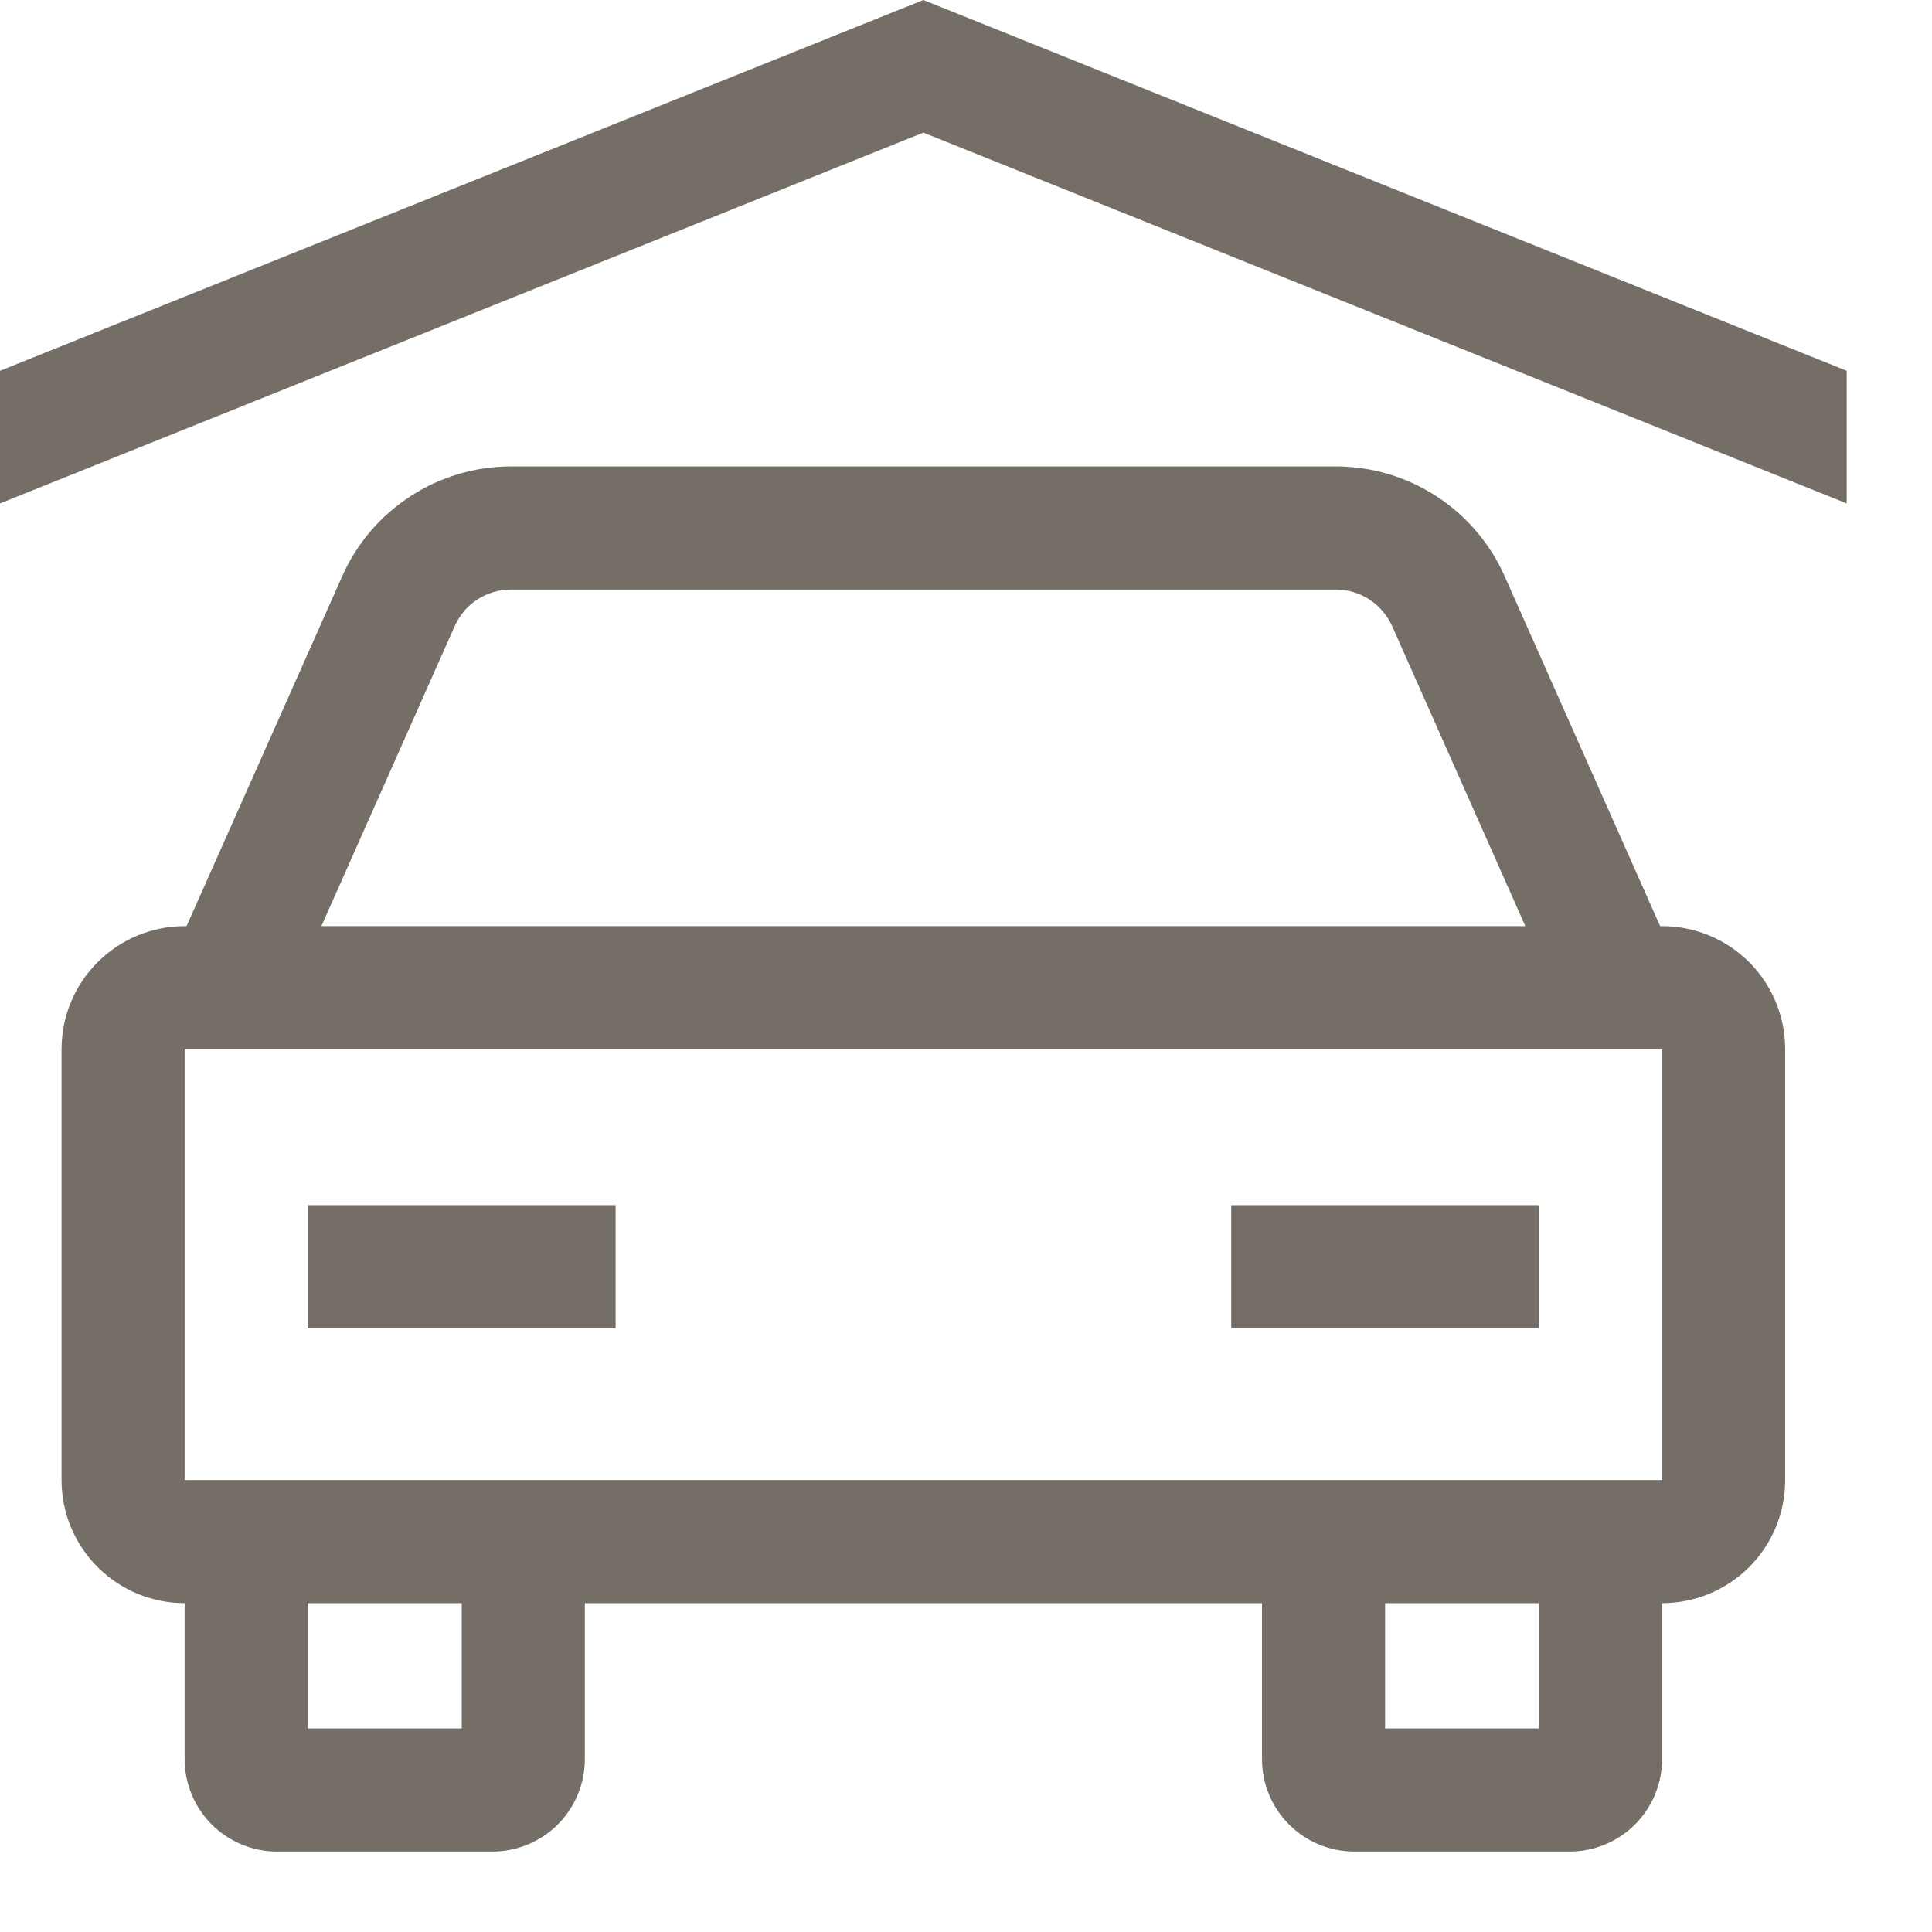 <svg width="14" height="14" viewBox="0 0 14 14" fill="none" xmlns="http://www.w3.org/2000/svg">
<path d="M12.044 6.711H12.03L10.903 4.175C10.798 3.938 10.626 3.737 10.409 3.596C10.192 3.455 9.939 3.38 9.68 3.38H3.702C3.444 3.38 3.19 3.455 2.973 3.597C2.756 3.738 2.585 3.938 2.48 4.175L1.352 6.711H1.338C1.102 6.711 0.875 6.805 0.708 6.972C0.54 7.139 0.446 7.366 0.446 7.603V10.725C0.446 10.962 0.54 11.189 0.708 11.356C0.875 11.523 1.102 11.617 1.338 11.617V12.748C1.338 12.925 1.409 13.095 1.534 13.221C1.66 13.346 1.83 13.417 2.007 13.417H3.569C3.746 13.417 3.916 13.346 4.042 13.221C4.167 13.095 4.238 12.925 4.238 12.748V11.617H9.145V12.748C9.145 12.925 9.215 13.095 9.341 13.221C9.466 13.346 9.636 13.417 9.814 13.417H11.375C11.552 13.417 11.722 13.346 11.848 13.221C11.973 13.095 12.044 12.925 12.044 12.748V11.617C12.281 11.617 12.507 11.523 12.675 11.356C12.842 11.189 12.936 10.962 12.936 10.725V7.603C12.936 7.366 12.842 7.139 12.675 6.972C12.507 6.805 12.281 6.711 12.044 6.711ZM3.295 4.537C3.33 4.458 3.387 4.391 3.459 4.344C3.532 4.297 3.616 4.272 3.702 4.272H9.68C9.766 4.272 9.851 4.297 9.923 4.344C9.995 4.391 10.052 4.458 10.088 4.537L11.053 6.711H2.329L3.295 4.537ZM3.346 12.525H2.23V11.617H3.346V12.525ZM11.152 12.525H10.037V11.617H11.152V12.525ZM12.044 10.725H1.338V7.603H12.044V10.725Z" fill="#746E66"/>
<path d="M2.23 8.733H4.461V9.625H2.23V8.733Z" fill="#746E66"/>
<path d="M8.922 8.733H11.152V9.625H8.922V8.733Z" fill="#746E66"/>
<path d="M6.691 0L0 2.687V3.648L6.691 0.961L13.382 3.648V2.687L6.691 0Z" fill="#746E66"/>
</svg>
